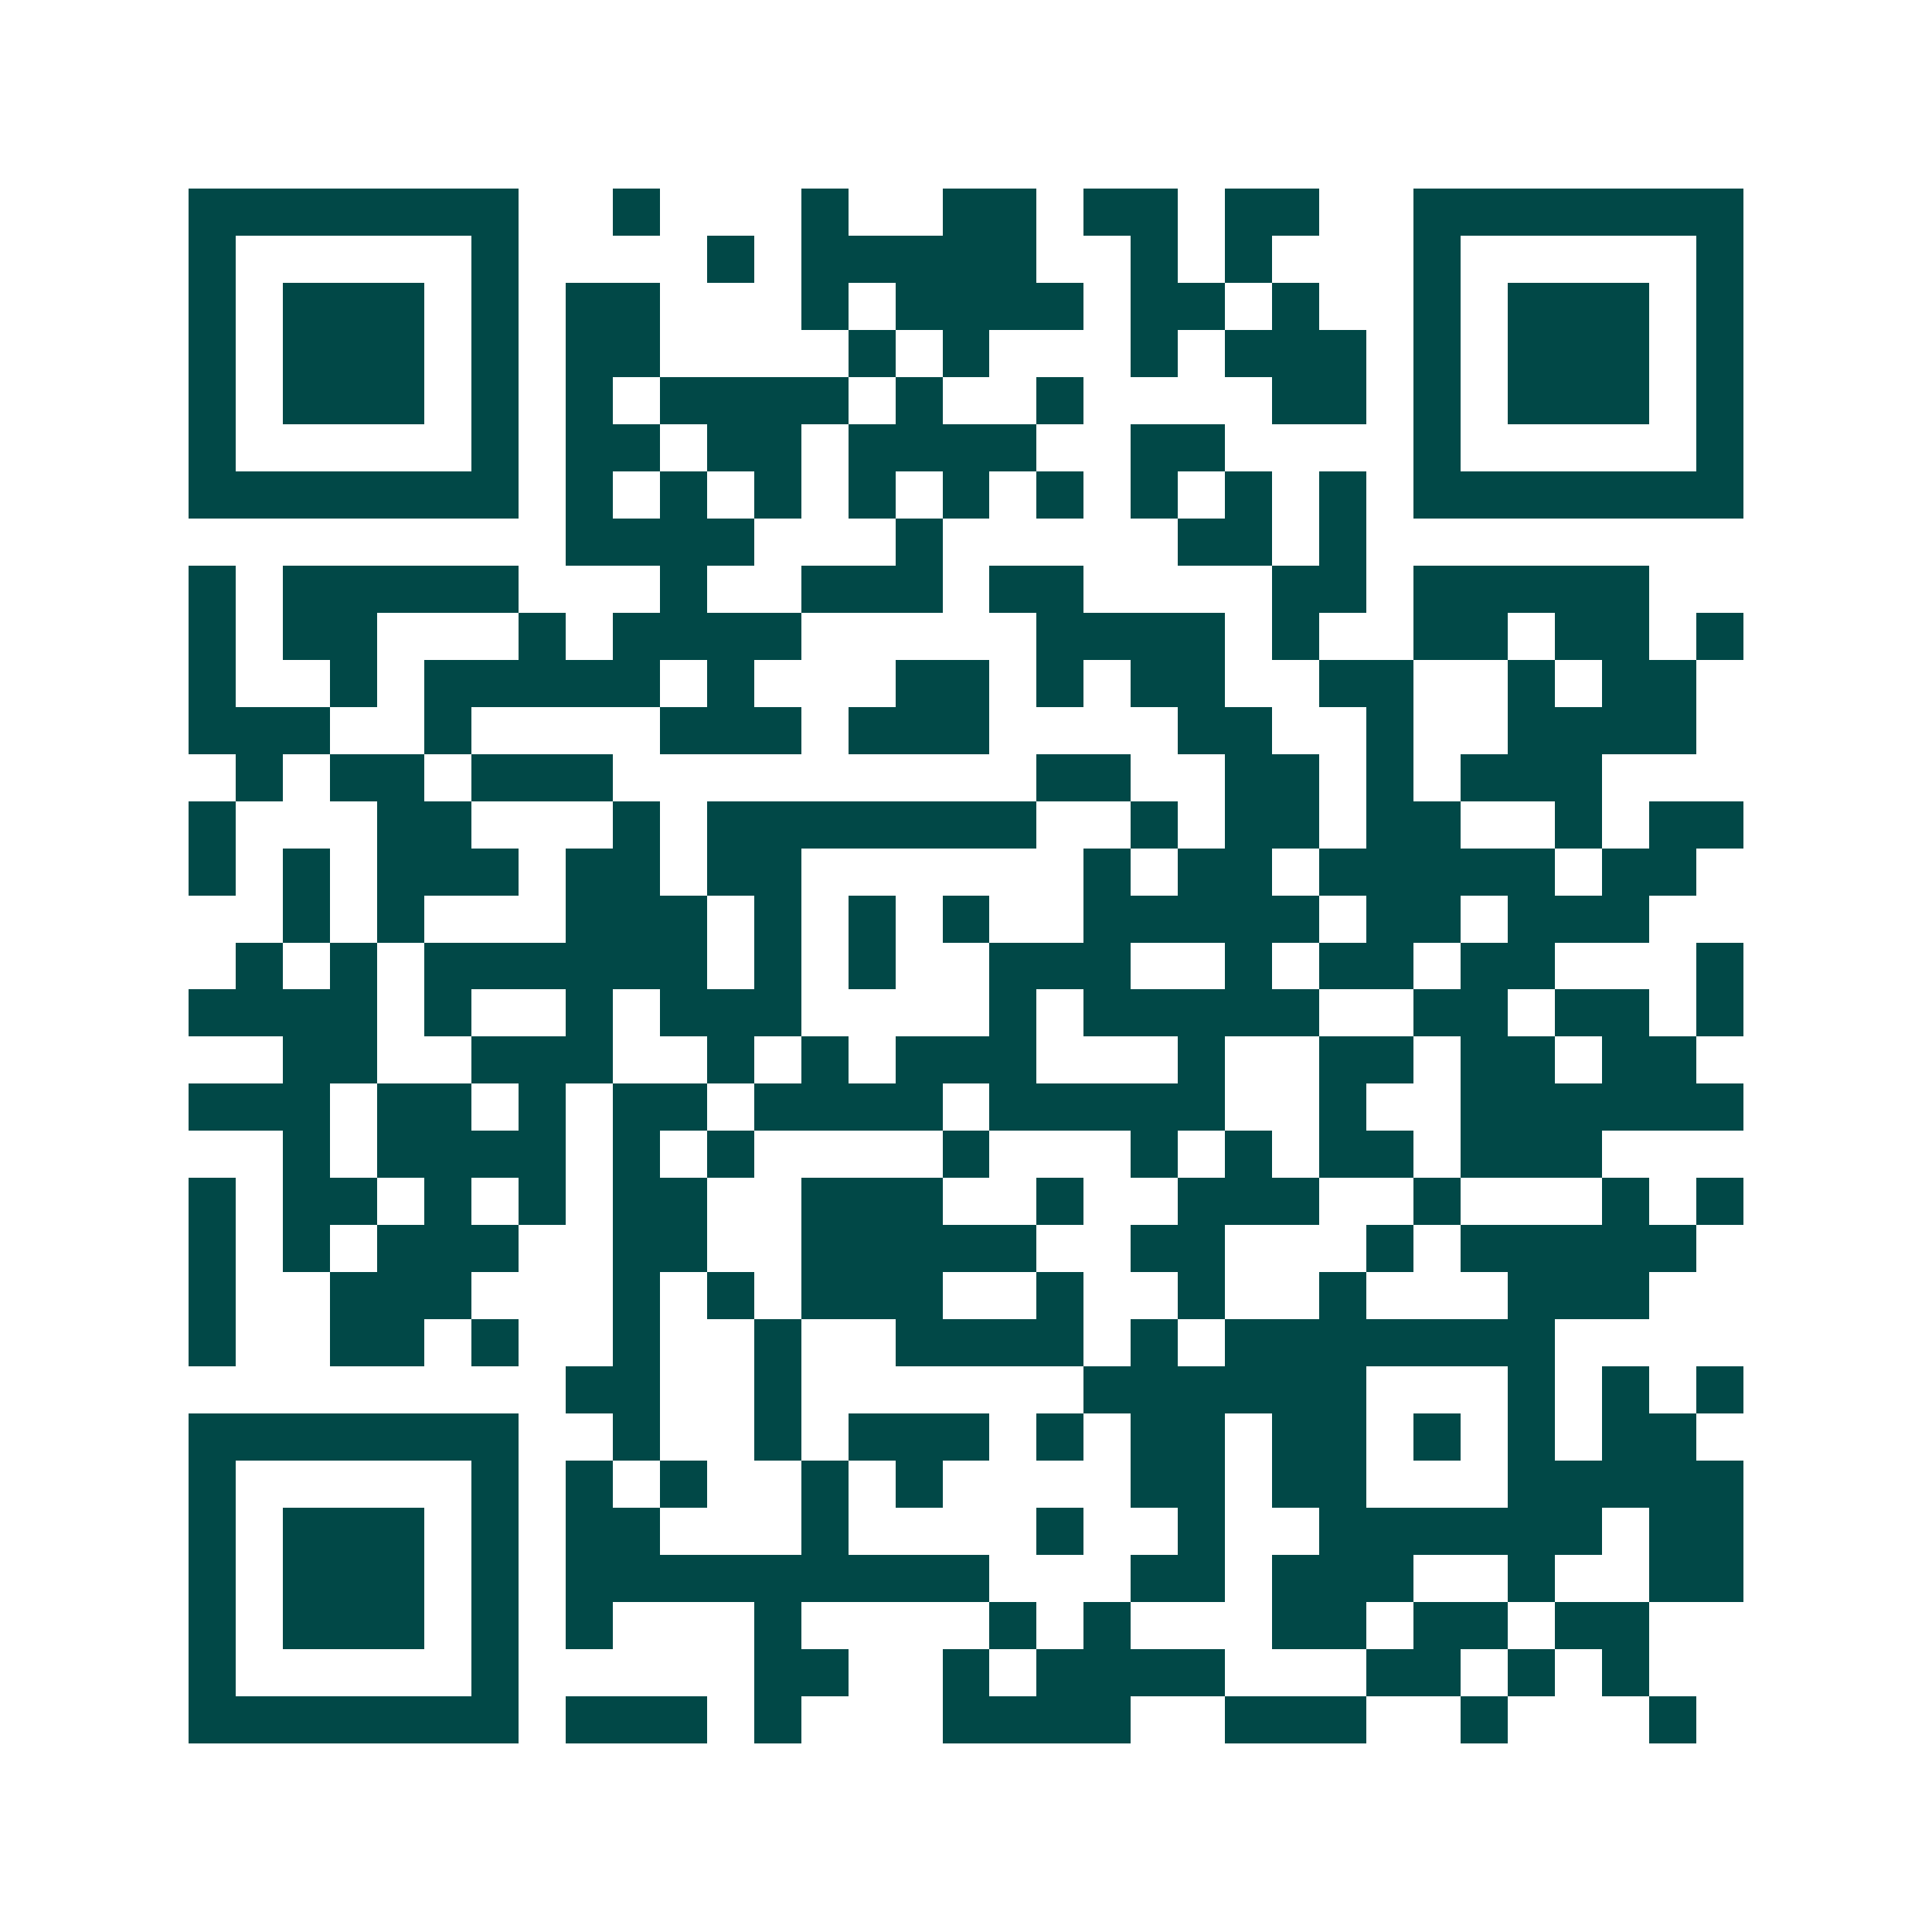 <svg xmlns="http://www.w3.org/2000/svg" width="200" height="200" viewBox="0 0 41 41" shape-rendering="crispEdges"><path fill="#ffffff" d="M0 0h41v41H0z"/><path stroke="#014847" d="M4 4.5h7m2 0h1m3 0h1m2 0h2m1 0h2m1 0h2m2 0h7M4 5.5h1m5 0h1m4 0h1m1 0h5m2 0h1m1 0h1m3 0h1m5 0h1M4 6.5h1m1 0h3m1 0h1m1 0h2m3 0h1m1 0h4m1 0h2m1 0h1m2 0h1m1 0h3m1 0h1M4 7.5h1m1 0h3m1 0h1m1 0h2m4 0h1m1 0h1m3 0h1m1 0h3m1 0h1m1 0h3m1 0h1M4 8.5h1m1 0h3m1 0h1m1 0h1m1 0h4m1 0h1m2 0h1m4 0h2m1 0h1m1 0h3m1 0h1M4 9.5h1m5 0h1m1 0h2m1 0h2m1 0h4m2 0h2m4 0h1m5 0h1M4 10.5h7m1 0h1m1 0h1m1 0h1m1 0h1m1 0h1m1 0h1m1 0h1m1 0h1m1 0h1m1 0h7M12 11.5h4m3 0h1m5 0h2m1 0h1M4 12.5h1m1 0h5m3 0h1m2 0h3m1 0h2m4 0h2m1 0h5M4 13.5h1m1 0h2m3 0h1m1 0h4m5 0h4m1 0h1m2 0h2m1 0h2m1 0h1M4 14.5h1m2 0h1m1 0h5m1 0h1m3 0h2m1 0h1m1 0h2m2 0h2m2 0h1m1 0h2M4 15.5h3m2 0h1m4 0h3m1 0h3m4 0h2m2 0h1m2 0h4M5 16.5h1m1 0h2m1 0h3m9 0h2m2 0h2m1 0h1m1 0h3M4 17.5h1m3 0h2m3 0h1m1 0h7m2 0h1m1 0h2m1 0h2m2 0h1m1 0h2M4 18.5h1m1 0h1m1 0h3m1 0h2m1 0h2m6 0h1m1 0h2m1 0h5m1 0h2M6 19.5h1m1 0h1m3 0h3m1 0h1m1 0h1m1 0h1m2 0h5m1 0h2m1 0h3M5 20.5h1m1 0h1m1 0h6m1 0h1m1 0h1m2 0h3m2 0h1m1 0h2m1 0h2m3 0h1M4 21.5h4m1 0h1m2 0h1m1 0h3m4 0h1m1 0h5m2 0h2m1 0h2m1 0h1M6 22.5h2m2 0h3m2 0h1m1 0h1m1 0h3m3 0h1m2 0h2m1 0h2m1 0h2M4 23.5h3m1 0h2m1 0h1m1 0h2m1 0h4m1 0h5m2 0h1m2 0h6M6 24.5h1m1 0h4m1 0h1m1 0h1m4 0h1m3 0h1m1 0h1m1 0h2m1 0h3M4 25.5h1m1 0h2m1 0h1m1 0h1m1 0h2m2 0h3m2 0h1m2 0h3m2 0h1m3 0h1m1 0h1M4 26.5h1m1 0h1m1 0h3m2 0h2m2 0h5m2 0h2m3 0h1m1 0h5M4 27.5h1m2 0h3m3 0h1m1 0h1m1 0h3m2 0h1m2 0h1m2 0h1m3 0h3M4 28.5h1m2 0h2m1 0h1m2 0h1m2 0h1m2 0h4m1 0h1m1 0h7M12 29.5h2m2 0h1m6 0h6m3 0h1m1 0h1m1 0h1M4 30.5h7m2 0h1m2 0h1m1 0h3m1 0h1m1 0h2m1 0h2m1 0h1m1 0h1m1 0h2M4 31.5h1m5 0h1m1 0h1m1 0h1m2 0h1m1 0h1m4 0h2m1 0h2m3 0h5M4 32.5h1m1 0h3m1 0h1m1 0h2m3 0h1m4 0h1m2 0h1m2 0h6m1 0h2M4 33.5h1m1 0h3m1 0h1m1 0h9m3 0h2m1 0h3m2 0h1m2 0h2M4 34.5h1m1 0h3m1 0h1m1 0h1m3 0h1m4 0h1m1 0h1m3 0h2m1 0h2m1 0h2M4 35.5h1m5 0h1m5 0h2m2 0h1m1 0h4m3 0h2m1 0h1m1 0h1M4 36.5h7m1 0h3m1 0h1m3 0h4m2 0h3m2 0h1m3 0h1"/></svg>
